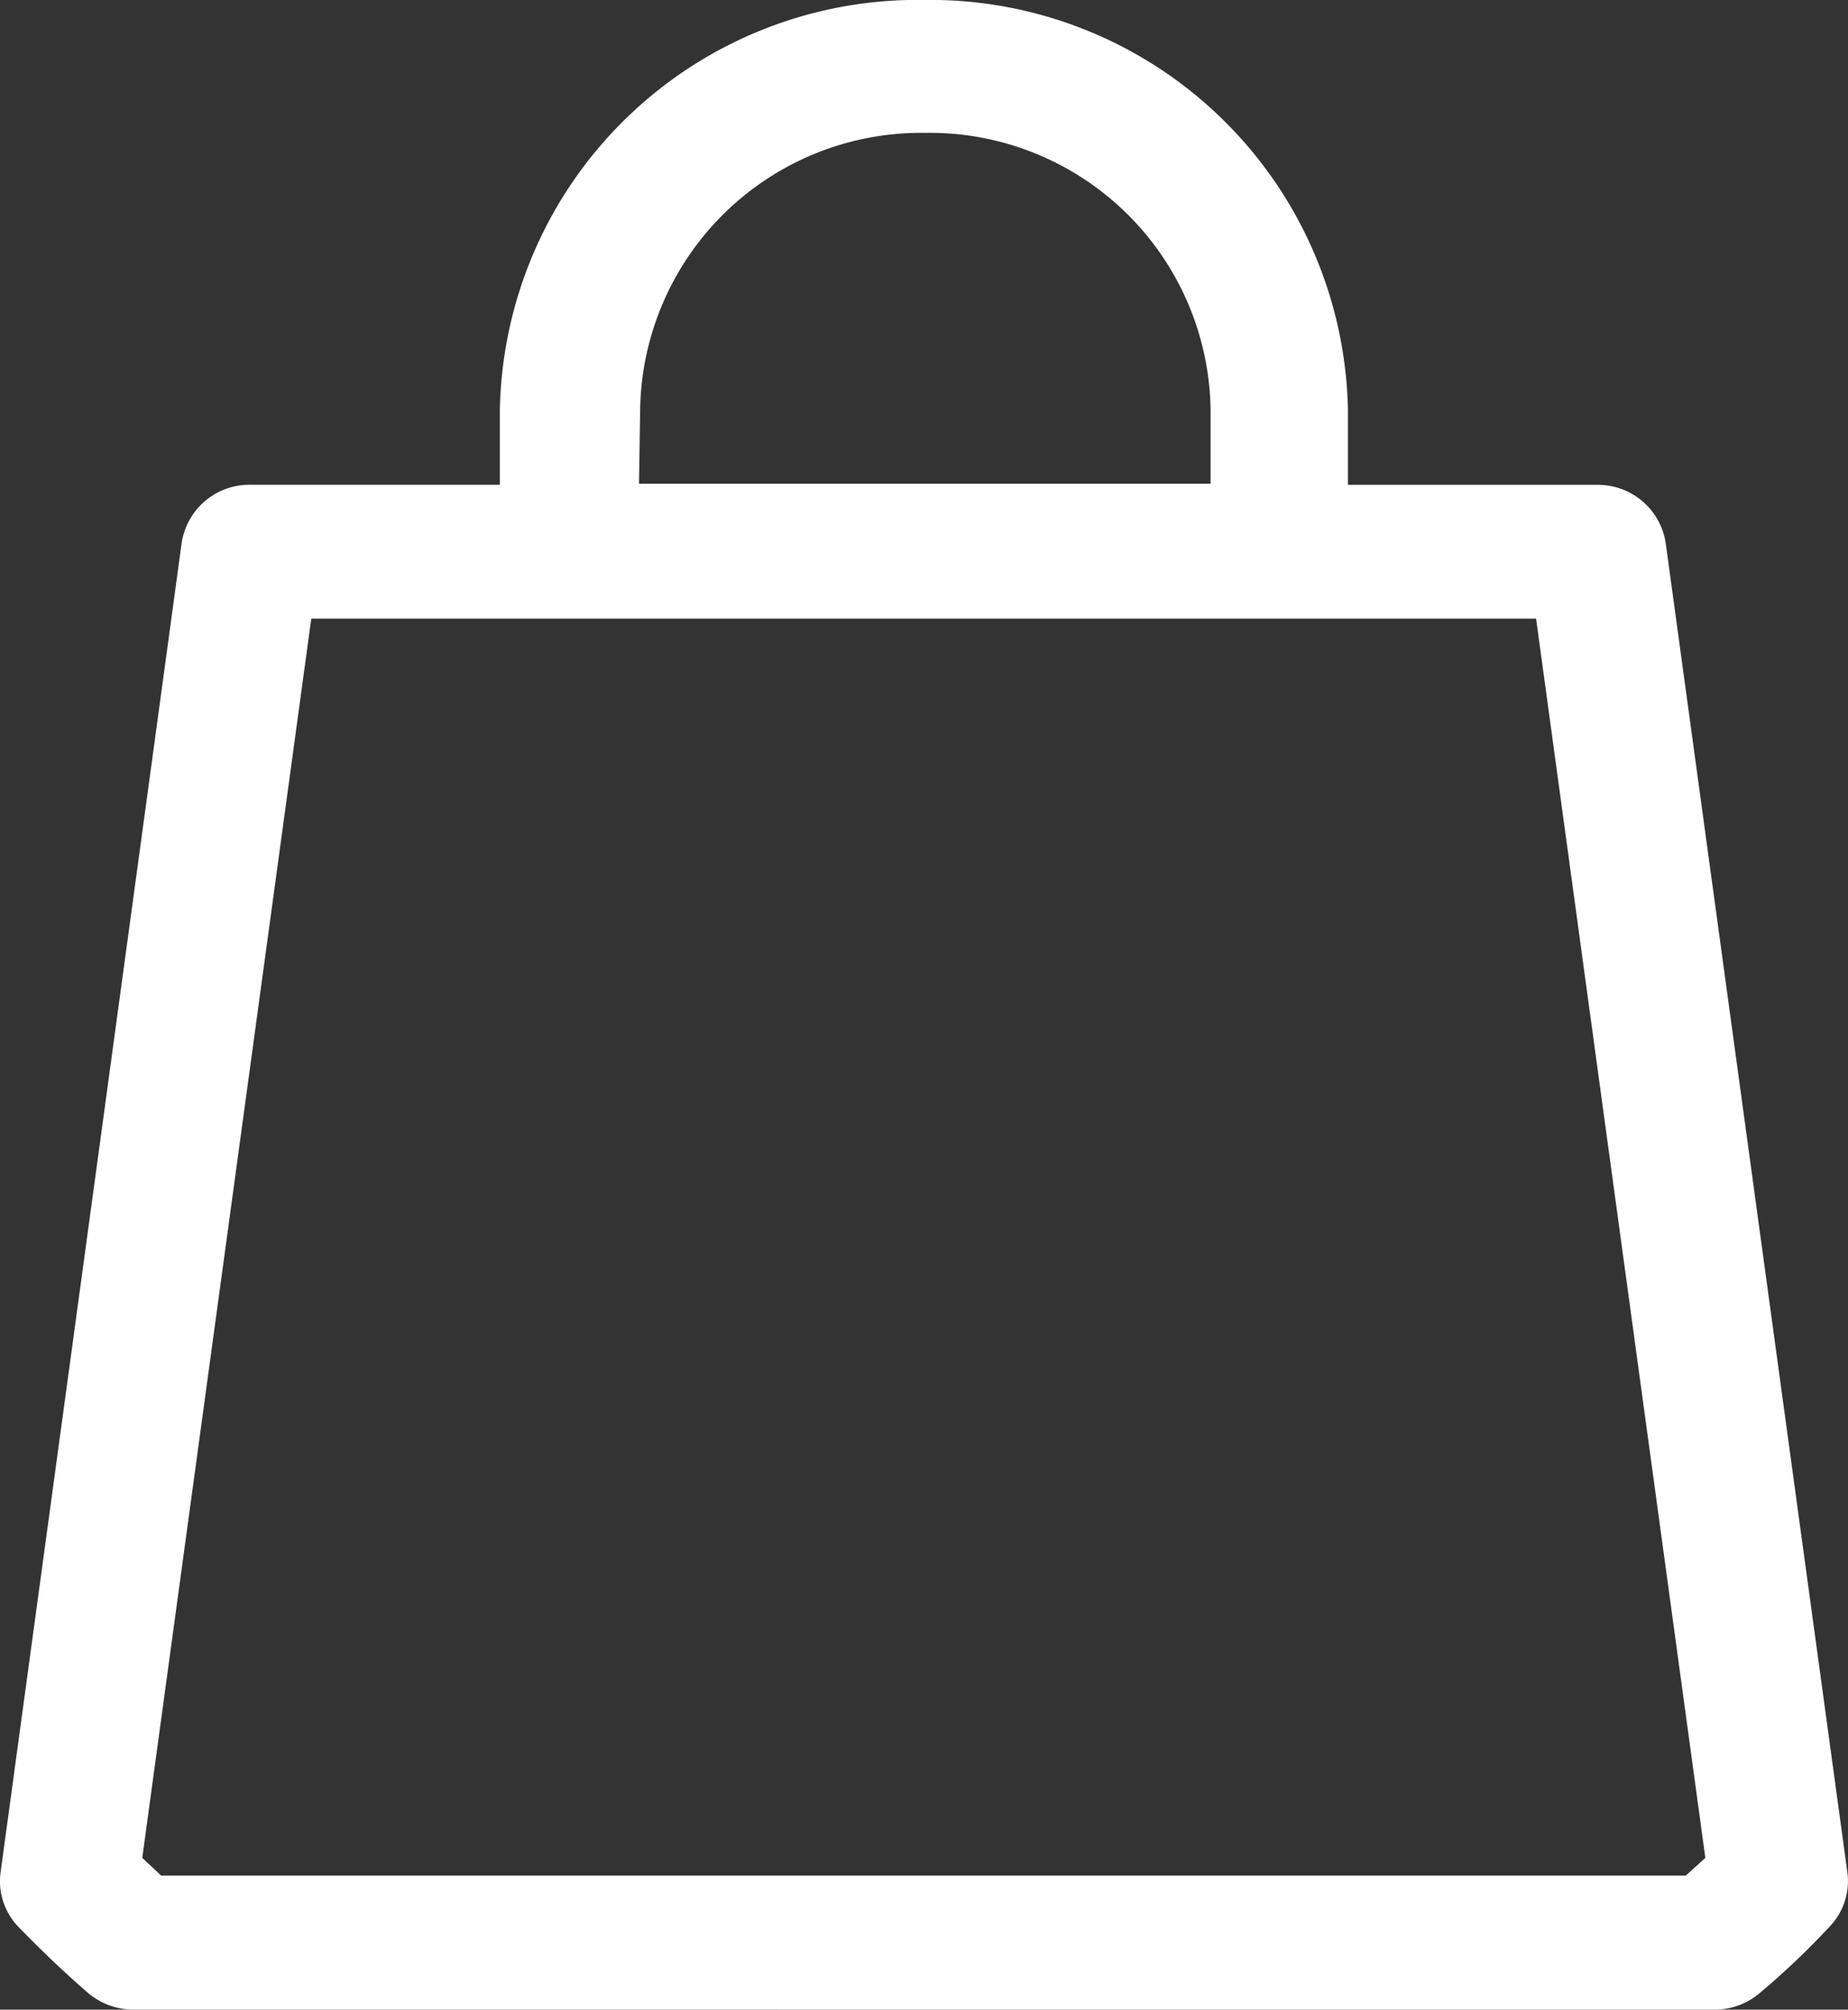 <?xml version="1.0" encoding="UTF-8"?>
<svg xmlns="http://www.w3.org/2000/svg" width="45.998" height="50" viewBox="0 0 45.998 50">
  <rect x="0" y="0" width="45.998" height="50" fill="#333333" stroke="none"/>
  <path d="M19486.332-10921a1.741,1.741,0,0,1-1.162-.437c-.566-.489-1.139-1.037-1.709-1.623a1.634,1.634,0,0,1-.443-1.351l4.508-33.082a1.705,1.705,0,0,1,1.715-1.445h6.205v-1.864A10.394,10.394,0,0,1,19506-10971a10.4,10.4,0,0,1,10.555,10.2v1.864h6.2a1.706,1.706,0,0,1,1.709,1.445l4.523,33.082a1.635,1.635,0,0,1-.439,1.341,19.636,19.636,0,0,1-1.586,1.523l-.129.109a1.742,1.742,0,0,1-1.158.438Zm.213-3.775.471.441h37.949l.486-.441-4.213-30.833h-30.486Zm12.393-36.052v.01l-.029,1.854h14.227v-1.864a6.99,6.99,0,0,0-7.1-6.866A6.994,6.994,0,0,0,19498.938-10960.826Z" transform="translate(-19483.004 10970.999)" fill="#fff"></path>
</svg>
